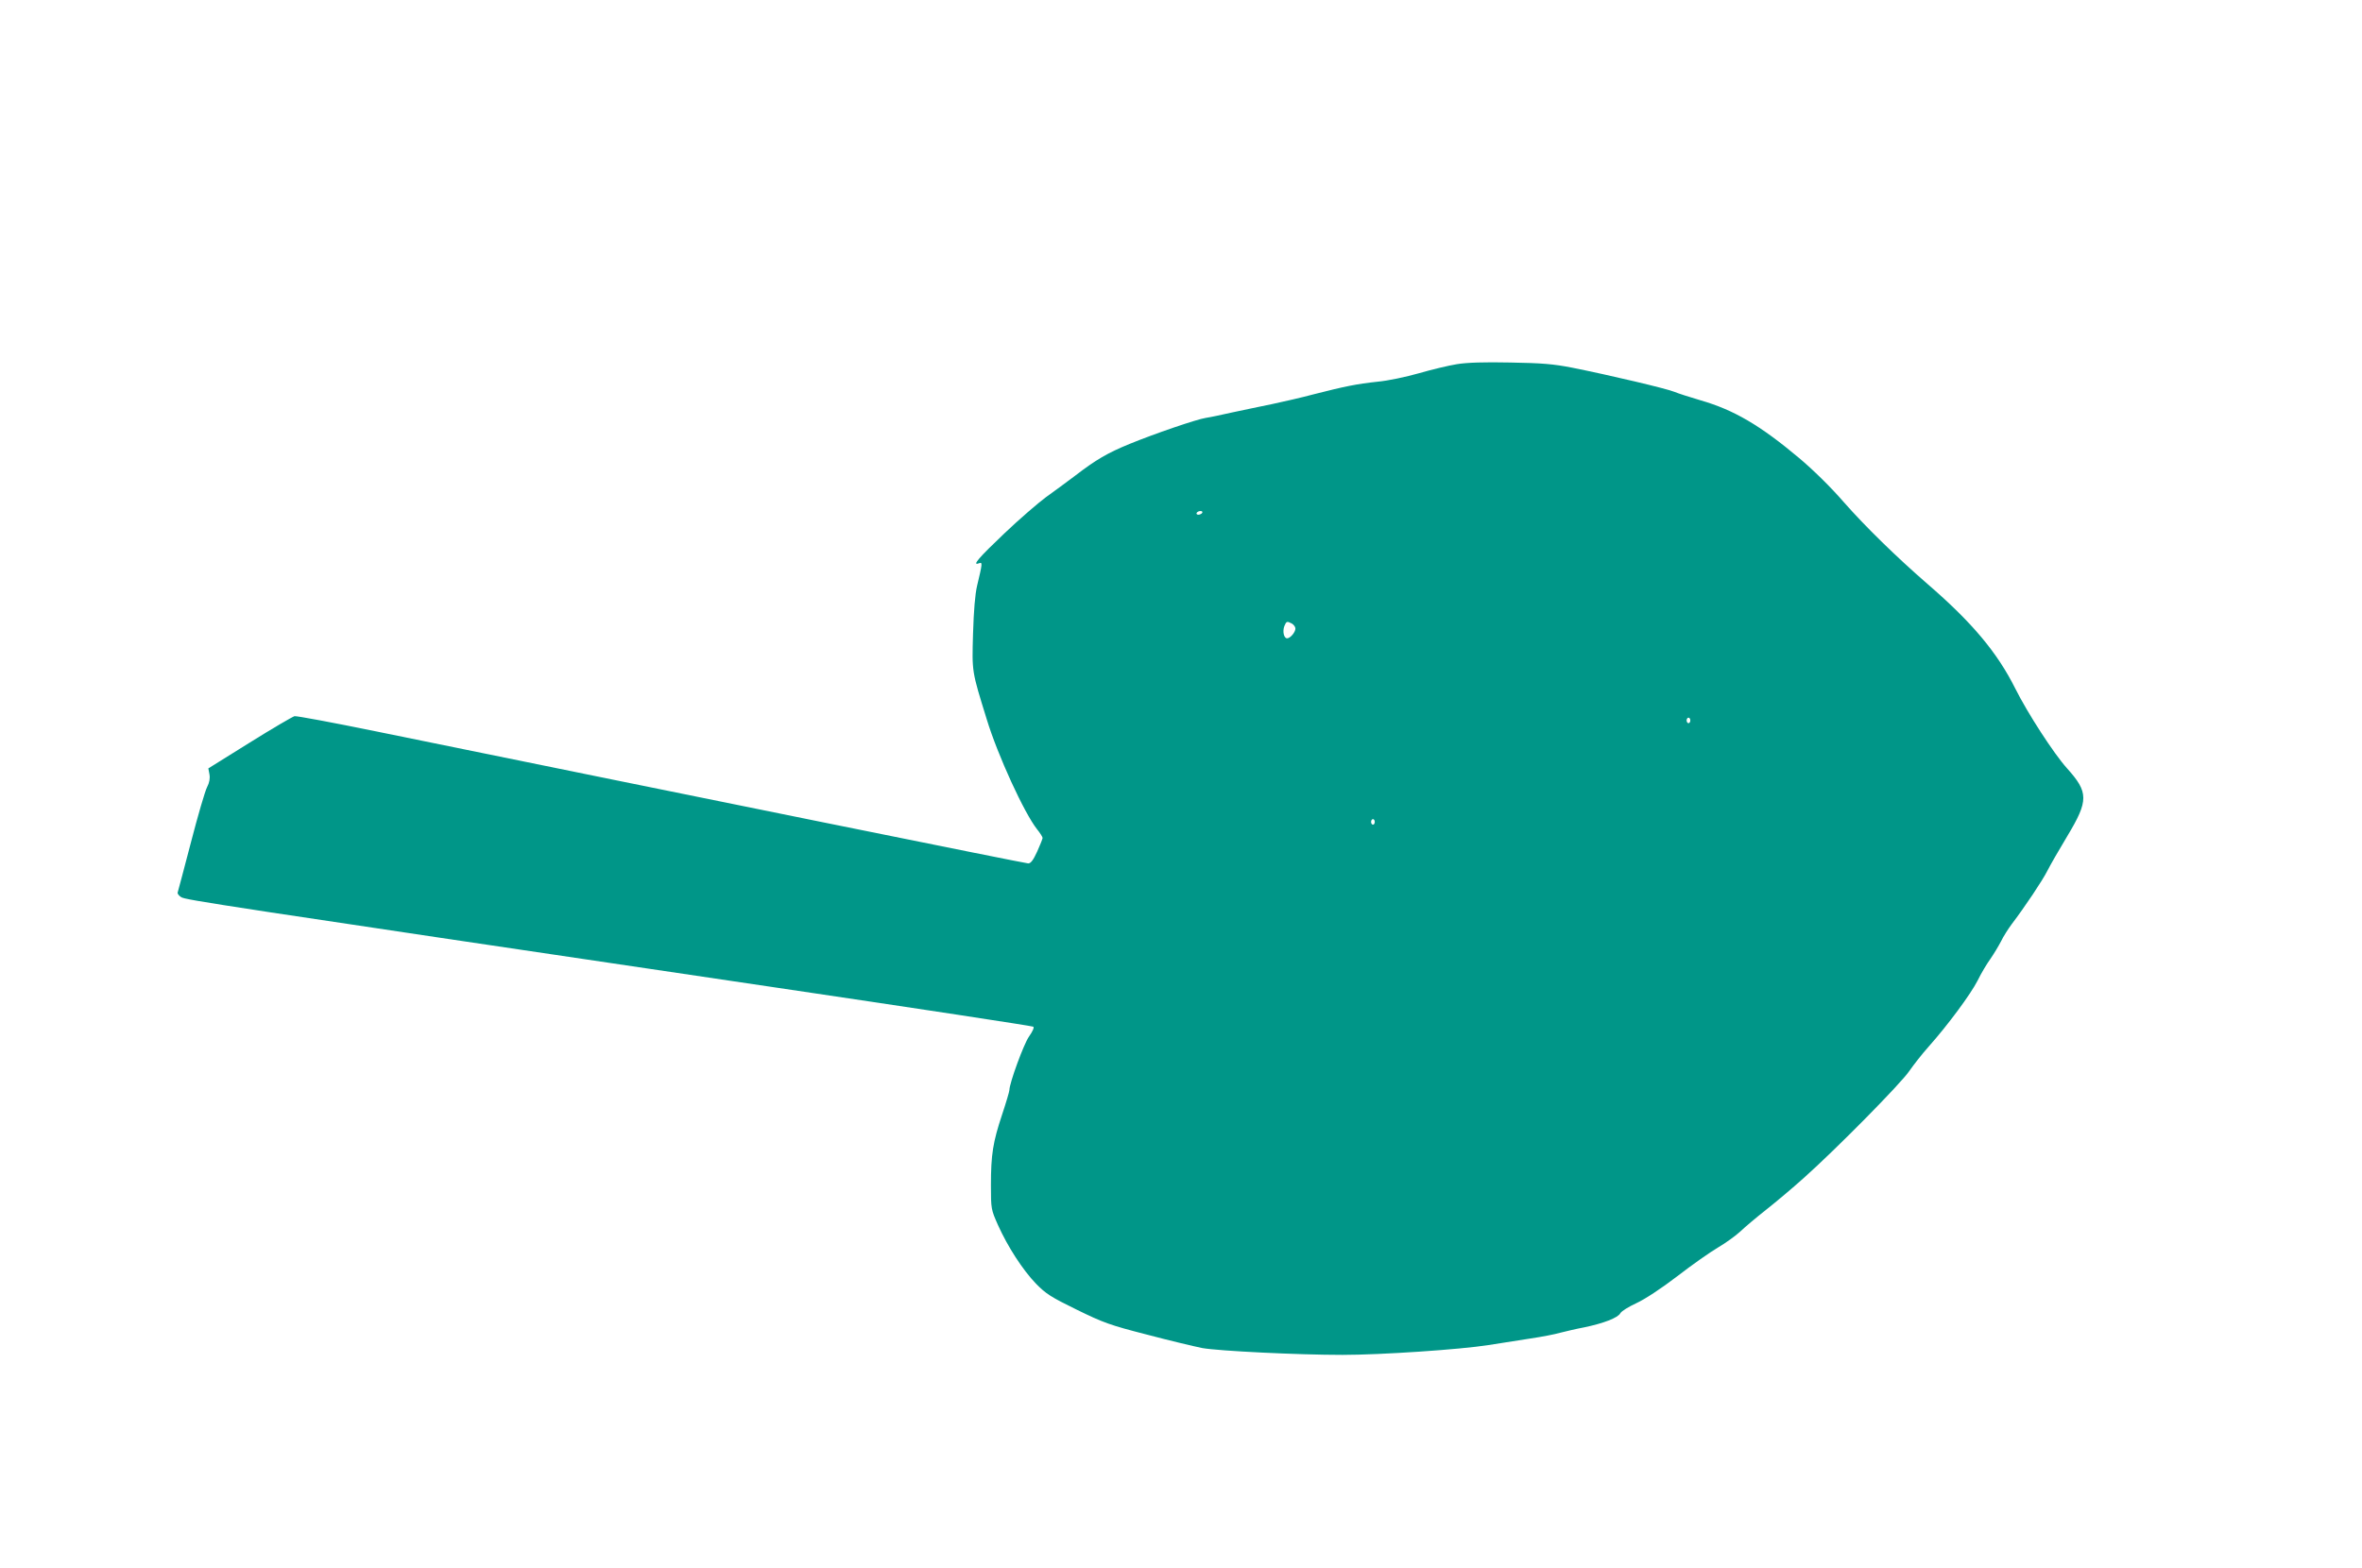 <?xml version="1.0" standalone="no"?>
<!DOCTYPE svg PUBLIC "-//W3C//DTD SVG 20010904//EN"
 "http://www.w3.org/TR/2001/REC-SVG-20010904/DTD/svg10.dtd">
<svg version="1.0" xmlns="http://www.w3.org/2000/svg"
 width="1280pt" height="850pt" viewBox="0 0 1280 850"
 preserveAspectRatio="xMidYMid meet">
<g transform="translate(0,850) scale(0.1,-0.1)"
fill="#009688" stroke="none">
<path d="M7895 6526 c-44 -7 -136 -29 -205 -49 -70 -20 -169 -41 -225 -46
-112 -12 -177 -25 -345 -68 -63 -17 -164 -40 -225 -53 -60 -12 -157 -33 -215
-45 -58 -13 -123 -27 -145 -30 -52 -8 -281 -87 -413 -141 -120 -49 -183 -86
-295 -172 -45 -34 -117 -87 -159 -117 -42 -31 -144 -119 -225 -196 -139 -132
-179 -178 -137 -162 19 7 18 -1 -11 -122 -11 -47 -18 -133 -22 -260 -6 -210
-7 -201 74 -463 60 -197 204 -510 273 -597 17 -21 30 -42 30 -47 0 -4 -13 -38
-29 -73 -22 -48 -35 -65 -49 -65 -16 0 -1778 357 -3536 716 -230 47 -428 84
-440 82 -11 -3 -121 -67 -244 -144 l-223 -139 6 -32 c4 -22 0 -45 -13 -70 -11
-21 -50 -155 -87 -298 -37 -143 -70 -265 -72 -272 -3 -6 6 -18 19 -26 23 -15
185 -40 3230 -491 757 -112 1381 -207 1387 -211 7 -3 -2 -24 -23 -54 -29 -42
-106 -253 -106 -290 0 -7 -18 -68 -40 -134 -49 -148 -60 -214 -60 -382 0 -129
1 -131 38 -215 53 -118 134 -243 206 -318 54 -55 80 -72 221 -141 145 -71 181
-84 380 -135 121 -32 256 -64 300 -73 90 -16 517 -37 760 -37 209 0 638 29
790 53 66 10 170 27 230 36 61 9 133 23 160 31 28 7 86 21 129 29 106 22 184
52 197 77 6 11 45 35 86 54 46 21 133 78 222 146 80 62 180 132 221 156 41 24
95 63 120 86 25 24 88 77 140 118 52 41 145 119 205 173 176 157 529 515 572
580 23 33 69 92 103 130 106 119 230 287 267 360 19 39 50 91 69 117 18 26 44
69 58 96 13 27 40 69 58 93 72 95 167 237 193 289 15 30 64 115 108 188 116
193 116 237 -2 368 -71 79 -213 298 -280 432 -98 196 -235 359 -476 567 -167
145 -336 310 -453 443 -70 81 -167 176 -242 239 -212 178 -354 261 -534 313
-57 17 -121 37 -142 46 -40 17 -349 90 -554 131 -103 20 -162 25 -335 28 -142
3 -236 0 -290 -9z m-1380 -806 c-3 -5 -13 -10 -21 -10 -8 0 -12 5 -9 10 3 6
13 10 21 10 8 0 12 -4 9 -10z m486 -600 c10 -6 19 -18 19 -27 0 -20 -28 -53
-45 -53 -17 0 -26 37 -15 66 11 27 14 28 41 14z m2159 -525 c0 -8 -4 -15 -10
-15 -5 0 -10 7 -10 15 0 8 5 15 10 15 6 0 10 -7 10 -15z m-1710 -550 c0 -8 -4
-15 -10 -15 -5 0 -10 7 -10 15 0 8 5 15 10 15 6 0 10 -7 10 -15z"/>
</g>
</svg>
